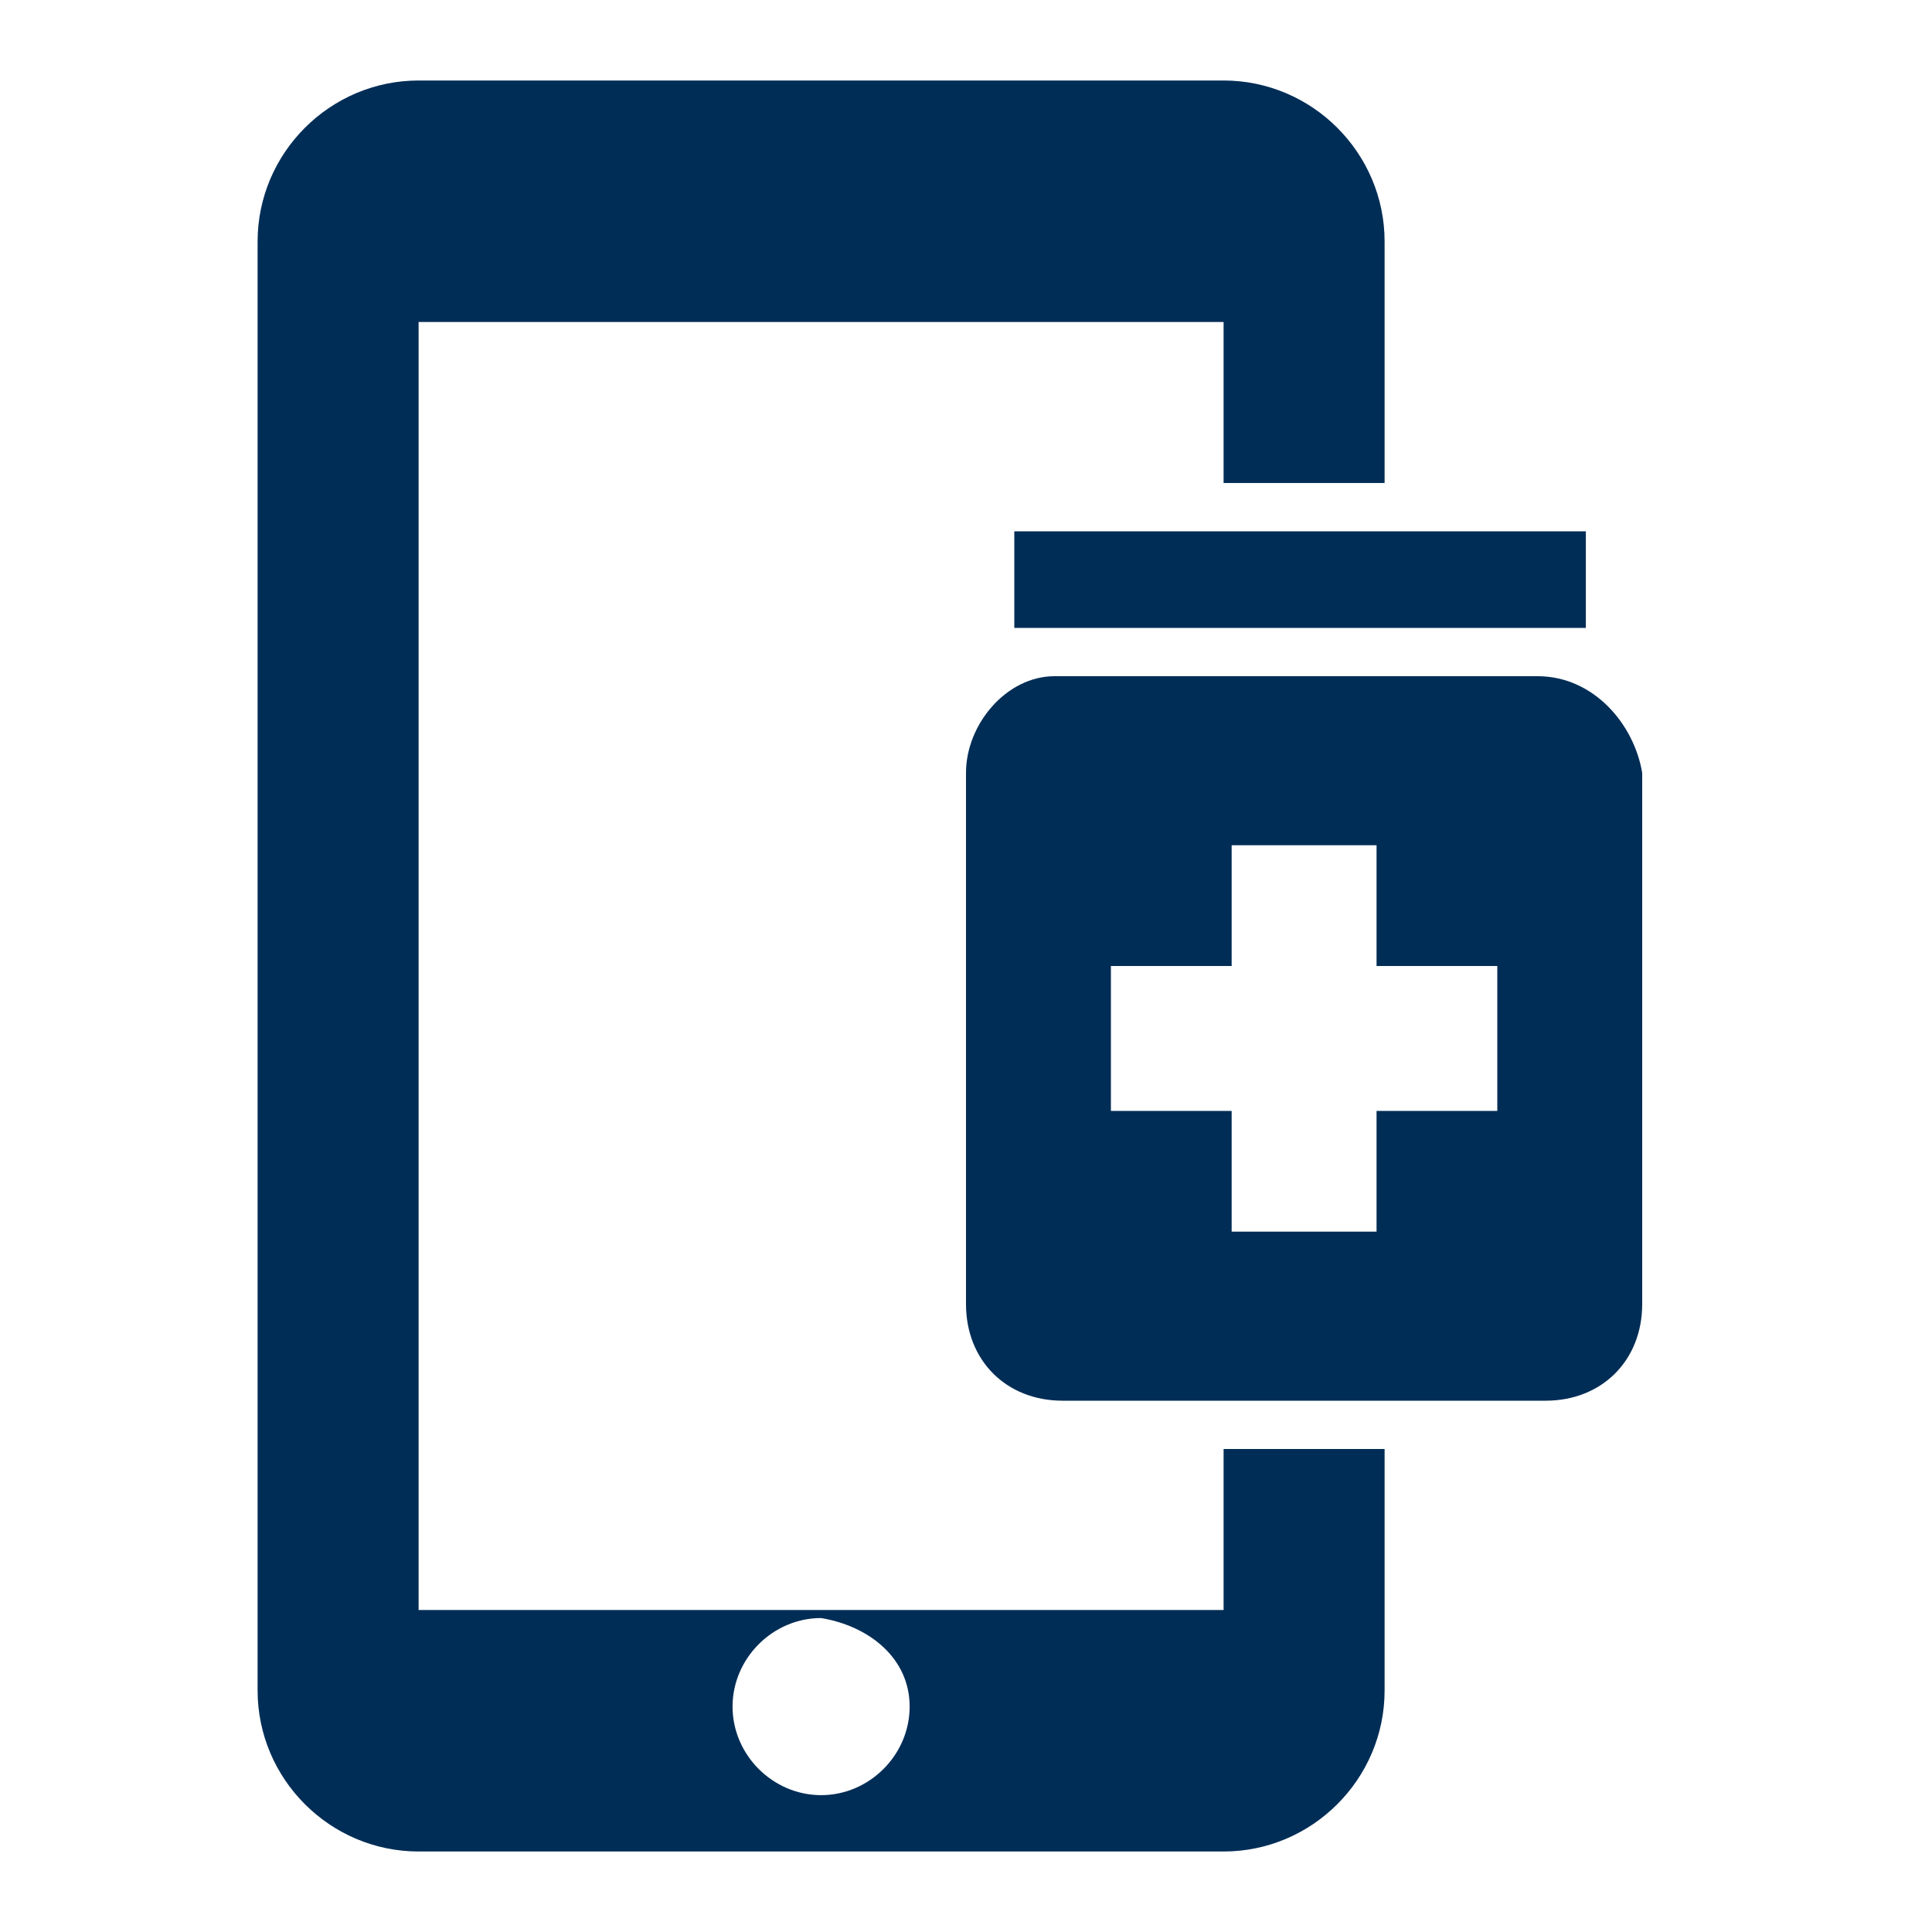 <svg width="84" height="84" viewBox="0 0 84 84" fill="none" xmlns="http://www.w3.org/2000/svg">
<g clip-path="url(#clip0_563:391)">
<path d="M18.2 80.5H53.2C57.05 80.5 60.2 77.35 60.2 73.5V63H53.2V70H18.2V14H53.2V21H60.2V10.5C60.2 6.65 57.05 3.5 53.2 3.5H18.2C14.35 3.5 11.2 6.65 11.2 10.5V73.5C11.2 77.35 14.35 80.5 18.2 80.5ZM44.1 23.1H68.95V27.3H44.1V23.1ZM66.85 29.4H45.85C43.75 29.4 42 31.5 42 33.6V56.7C42 59.15 43.75 60.9 46.2 60.9H67.2C69.65 60.9 71.4 59.15 71.4 56.7V33.6C71.05 31.5 69.3 29.4 66.85 29.4ZM65.1 48.3H59.85V53.55H53.55V48.3H48.3V42H53.55V36.75H59.85V42H65.1V48.3ZM39.55 74.2C39.55 76.3 37.8 78.05 35.7 78.05C33.6 78.05 31.85 76.3 31.85 74.2C31.85 72.1 33.6 70.35 35.7 70.35C37.8 70.7 39.55 72.1 39.55 74.2Z" fill="#002D56"/>
</g>
<defs>
<clipPath id="clip0_563:391">
<rect width="84" height="84" fill="white"/>
</clipPath>
</defs>
</svg>
